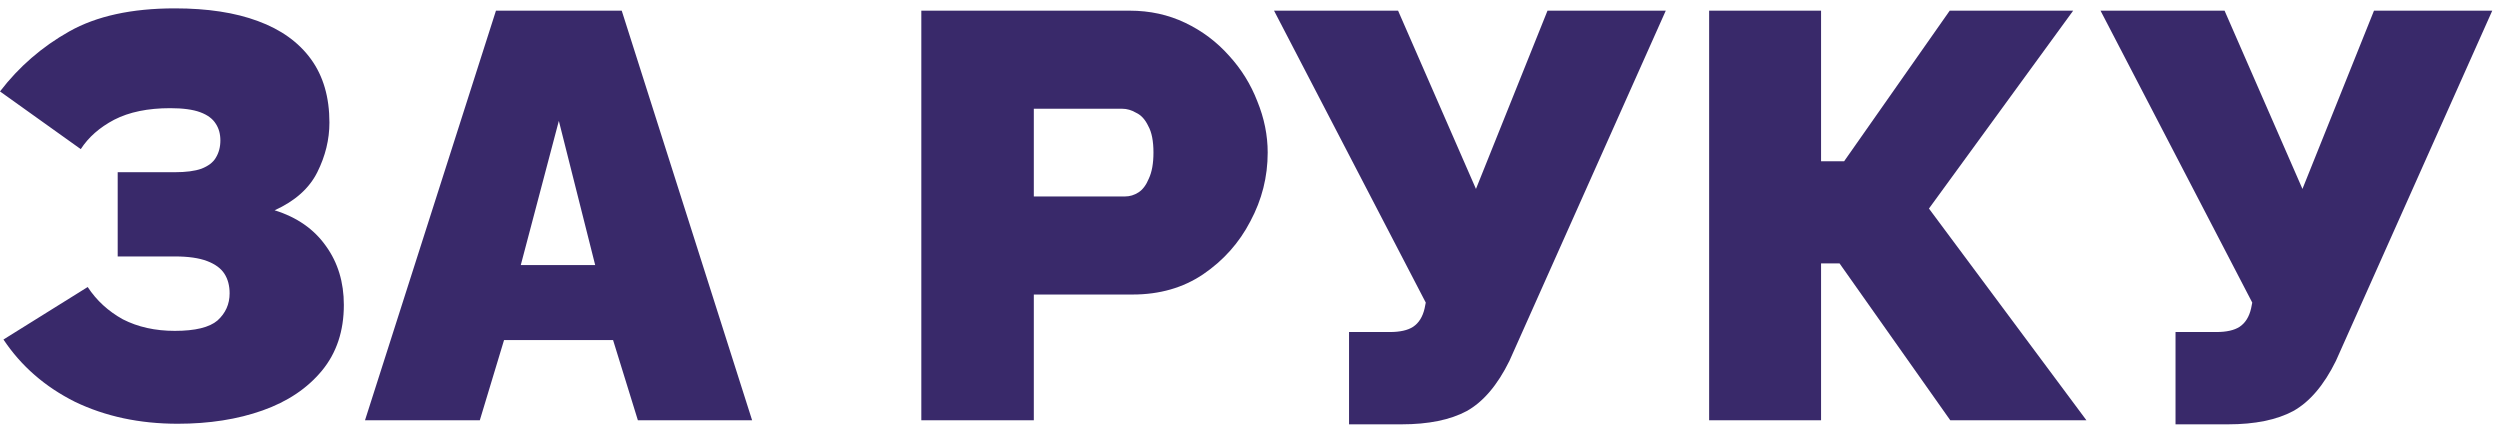 <svg width="104" height="18" viewBox="0 0 104 18" fill="none" xmlns="http://www.w3.org/2000/svg">
<path d="M90.502 17.652V13.812H92.206C92.622 13.812 92.942 13.74 93.166 13.596C93.406 13.436 93.566 13.18 93.646 12.828L93.694 12.588L87.382 0.444H92.542L95.782 7.86L98.758 0.444H103.678L97.174 15.012C96.678 16.02 96.086 16.716 95.398 17.1C94.71 17.468 93.806 17.652 92.686 17.652H90.502Z" fill="#39296A"/>
<path d="M71.1 17.484V0.444H75.756V6.708H76.716L81.108 0.444H86.244L80.244 8.676L86.796 17.484H81.132L76.524 10.956H75.756V17.484H71.1Z" fill="#39296A"/>
<path d="M56.12 17.652V13.812H57.824C58.24 13.812 58.56 13.74 58.784 13.596C59.024 13.436 59.184 13.18 59.264 12.828L59.312 12.588L53 0.444H58.16L61.4 7.86L64.376 0.444H69.296L62.792 15.012C62.296 16.02 61.704 16.716 61.016 17.1C60.328 17.468 59.424 17.652 58.304 17.652H56.12Z" fill="#39296A"/>
<path d="M38.327 17.484V0.444H47C47.832 0.444 48.6 0.612 49.304 0.948C50.008 1.284 50.616 1.74 51.128 2.316C51.64 2.876 52.032 3.508 52.304 4.212C52.592 4.916 52.736 5.628 52.736 6.348C52.736 7.356 52.496 8.308 52.016 9.204C51.552 10.1 50.896 10.836 50.048 11.412C49.216 11.972 48.24 12.252 47.12 12.252H43.007V17.484H38.327ZM43.007 8.172H46.808C47 8.172 47.184 8.116 47.36 8.004C47.536 7.892 47.68 7.7 47.792 7.428C47.92 7.156 47.984 6.796 47.984 6.348C47.984 5.868 47.912 5.5 47.768 5.244C47.64 4.972 47.472 4.788 47.264 4.692C47.072 4.58 46.88 4.524 46.688 4.524H43.007V8.172Z" fill="#39296A"/>
<path d="M20.632 0.444H25.864L31.288 17.484H26.536L25.504 14.148H20.968L19.96 17.484H15.184L20.632 0.444ZM24.76 11.028L23.248 5.028L21.664 11.028H24.76Z" fill="#39296A"/>
<path d="M7.392 17.628C5.808 17.628 4.384 17.324 3.12 16.716C1.872 16.092 0.88 15.228 0.144 14.124L3.648 11.94C4.016 12.5 4.504 12.948 5.112 13.284C5.736 13.604 6.456 13.764 7.272 13.764C8.12 13.764 8.712 13.62 9.048 13.332C9.384 13.028 9.552 12.652 9.552 12.204C9.552 11.884 9.48 11.612 9.336 11.388C9.192 11.164 8.952 10.988 8.616 10.86C8.28 10.732 7.832 10.668 7.272 10.668H4.896V7.164H7.272C7.736 7.164 8.104 7.116 8.376 7.02C8.664 6.908 8.864 6.756 8.976 6.564C9.104 6.356 9.168 6.116 9.168 5.844C9.168 5.572 9.104 5.34 8.976 5.148C8.848 4.94 8.632 4.78 8.328 4.668C8.024 4.556 7.608 4.5 7.08 4.5C6.152 4.5 5.376 4.66 4.752 4.98C4.144 5.3 3.68 5.708 3.36 6.204L0 3.804C0.784 2.78 1.744 1.948 2.88 1.308C4.016 0.668 5.48 0.348 7.272 0.348C8.632 0.348 9.784 0.524 10.728 0.876C11.688 1.228 12.424 1.756 12.936 2.46C13.448 3.164 13.704 4.044 13.704 5.1C13.704 5.804 13.536 6.492 13.2 7.164C12.864 7.836 12.272 8.364 11.424 8.748C12.352 9.036 13.064 9.532 13.56 10.236C14.056 10.924 14.304 11.74 14.304 12.684C14.304 13.772 14 14.684 13.392 15.42C12.784 16.156 11.96 16.708 10.92 17.076C9.88 17.444 8.704 17.628 7.392 17.628Z" fill="#39296A"/>
</svg>
